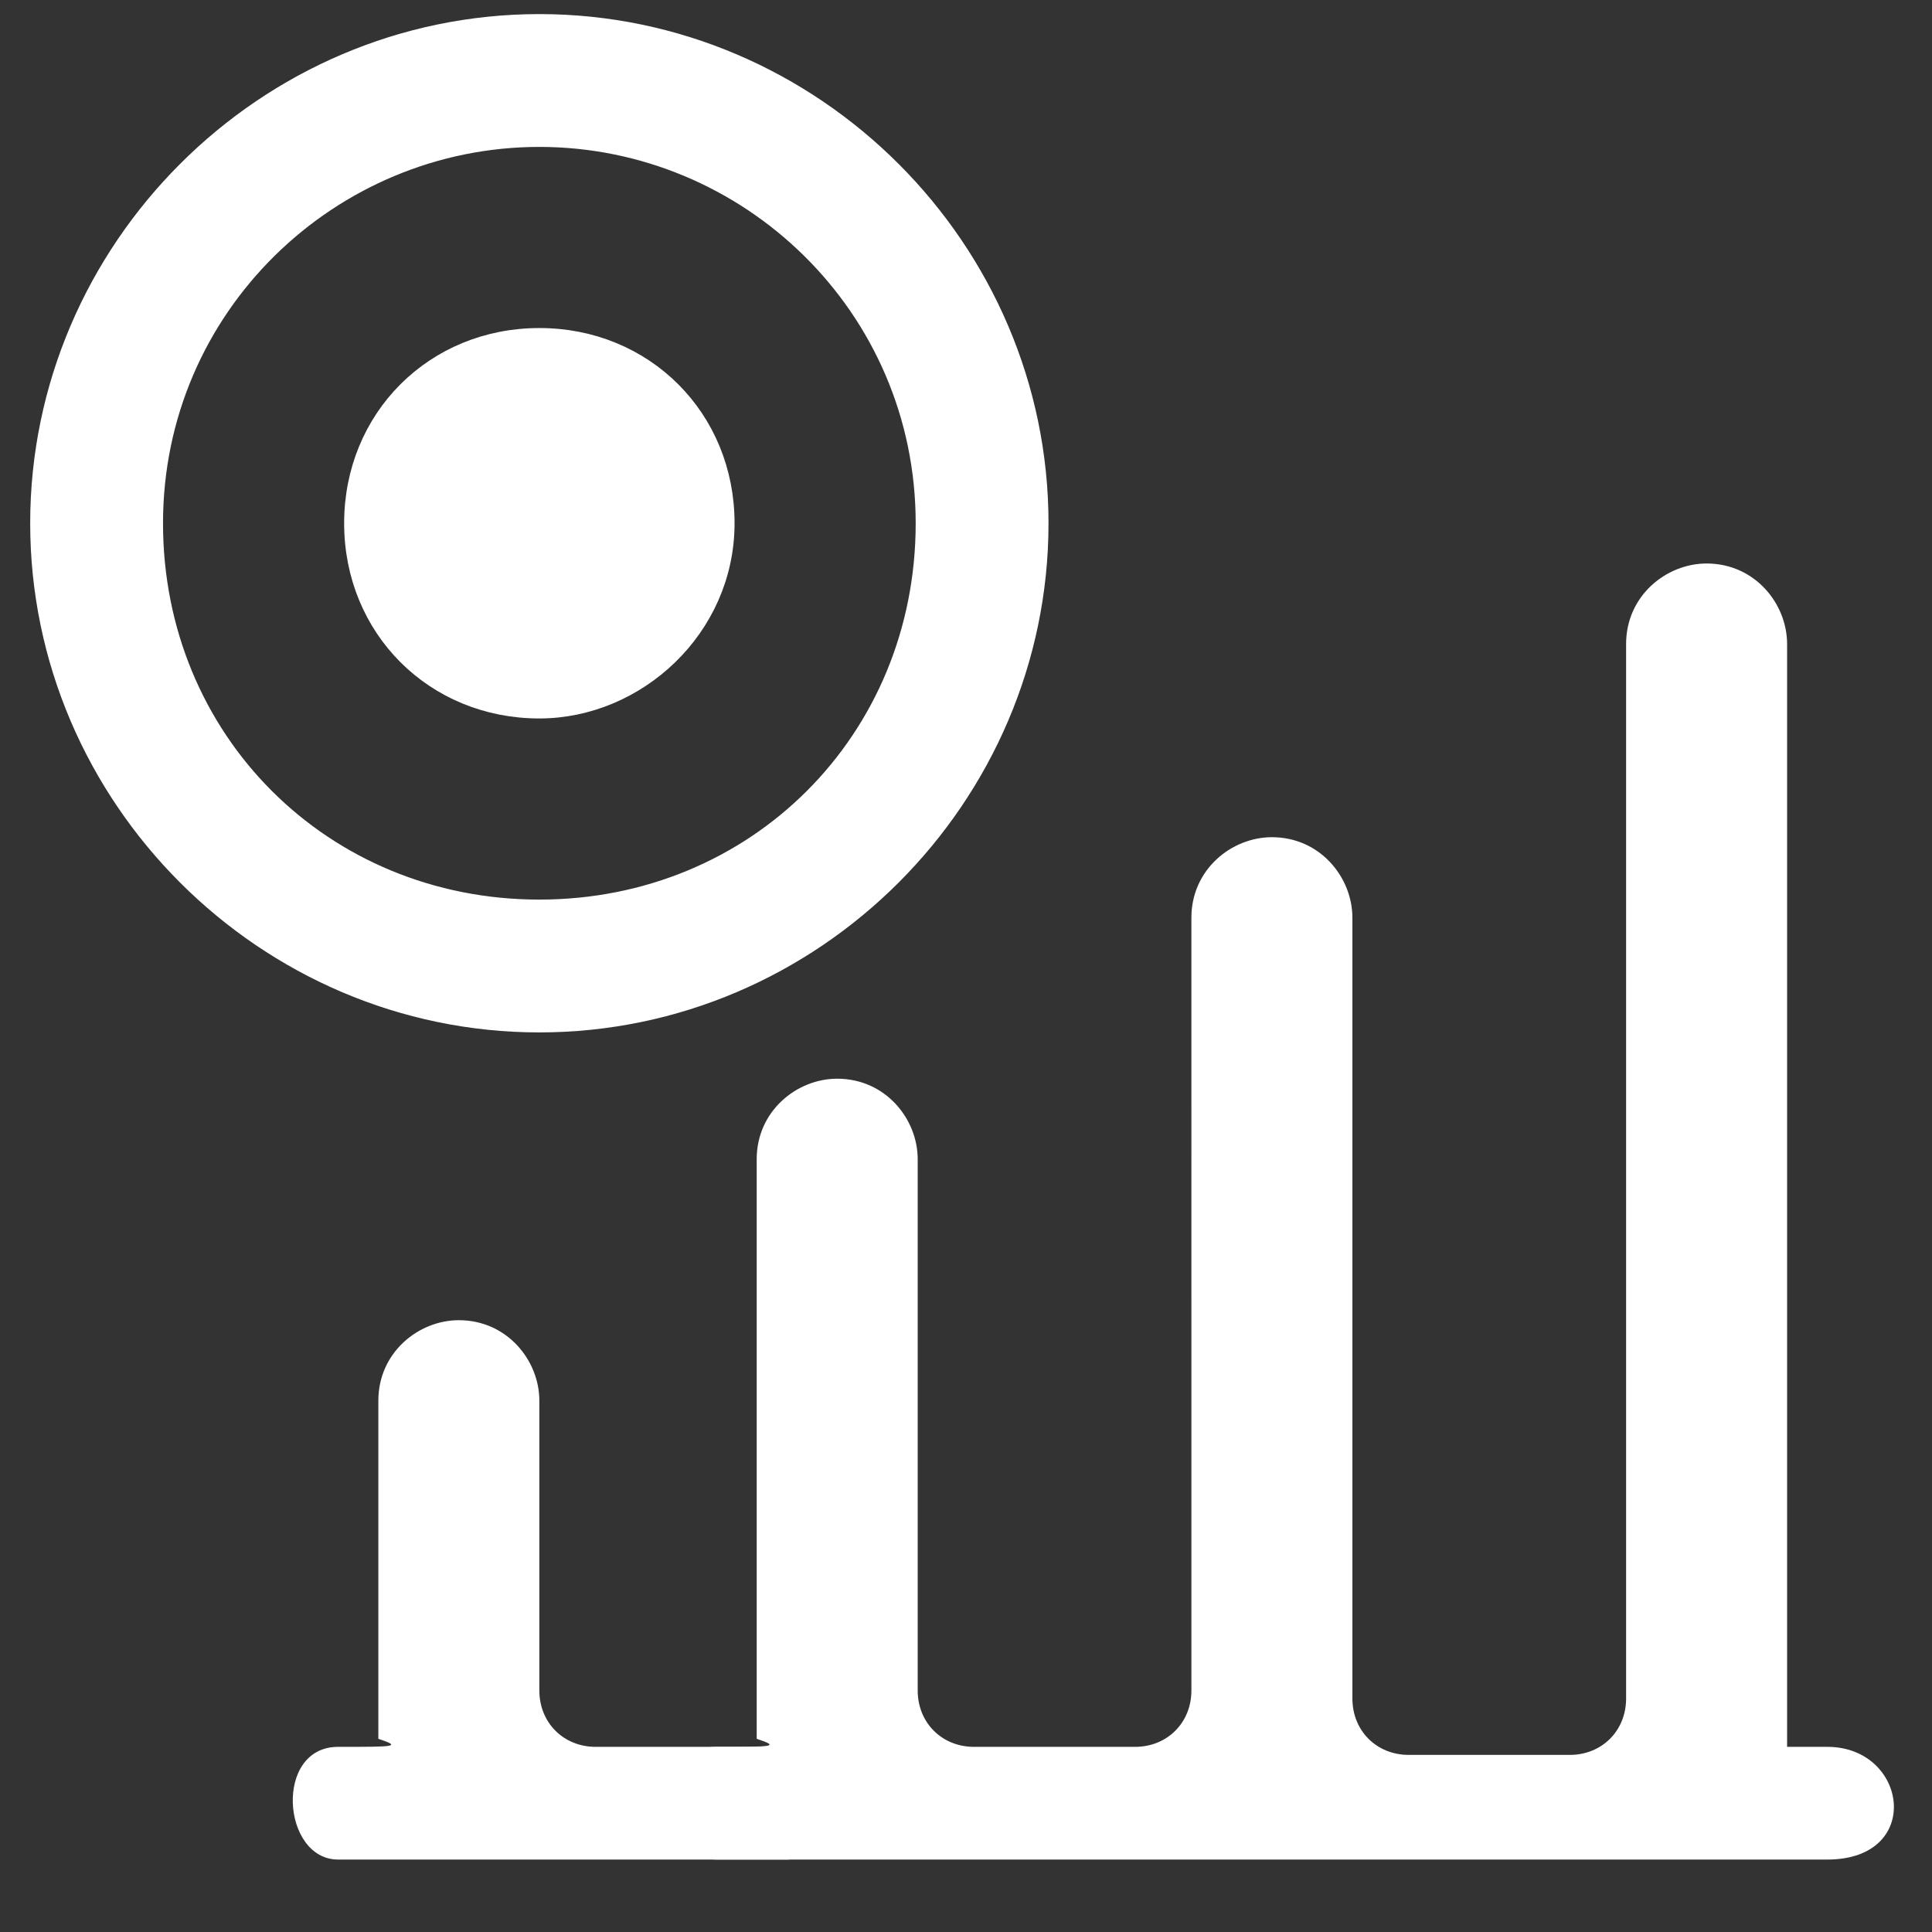 <?xml version="1.0" encoding="utf-8"?>
<!-- Generator: Adobe Illustrator 22.0.1, SVG Export Plug-In . SVG Version: 6.00 Build 0)  -->
<svg version="1.1" id="Layer_1" xmlns="http://www.w3.org/2000/svg" xmlns:xlink="http://www.w3.org/1999/xlink" x="0px" y="0px"
	 viewBox="0 0 24 24" style="enable-background:new 0 0 24 24;" xml:space="preserve">
<rect x="0" y="0" width="24" height="24" fill="#333333" stroke="none"/>
<style type="text/css">
	.st0{fill:#FFFFFF;stroke:#FFFFFF;stroke-width:0.25;stroke-miterlimit:10;}
	.st1{fill:#FFFFFF;}
</style>
<g>
	<g>
		<path class="st0" d="M6.7,12.7c-3.4,0-6.2-2.8-6.2-6.2s2.8-6.2,6.2-6.2s6.2,2.8,6.2,6.2S10.1,12.7,6.7,12.7z M6.7,1.7
			c-2.6,0-4.8,2.1-4.8,4.8s2.1,4.8,4.8,4.8s4.8-2.1,4.8-4.8S9.3,1.7,6.7,1.7z"/>
	</g>
</g>
<g>
	<g>
		<path class="st0" d="M6.7,8.8c-1.3,0-2.3-1-2.3-2.3s1-2.3,2.3-2.3S9,5.2,9,6.5S7.9,8.8,6.7,8.8z"/>
	</g>
</g>
<g id="XMLID_1_">
	<g id="XMLID_2_">
		<g id="XMLID_3_">
			<path id="XMLID_4_" class="st1" d="M8.9,21.7c-0.8,0-0.7,1.4,0,1.4c1.1,0,13.8,0,13.8,0c1.2,0,1-1.4,0-1.4h-0.5V8
				c0-0.5-0.4-1-1-1l0,0c-0.5,0-1,0.4-1,1v13.1c0,0.4-0.3,0.7-0.7,0.7h-2c-0.4,0-0.7-0.3-0.7-0.7v-9.7c0-0.5-0.4-1-1-1l0,0
				c-0.5,0-1,0.4-1,1V21c0,0.4-0.3,0.7-0.7,0.7h-2c-0.4,0-0.7-0.3-0.7-0.7v-6.6c0-0.5-0.4-1-1-1l0,0c-0.5,0-1,0.4-1,1v7.2
				C9.7,21.7,9.6,21.7,8.9,21.7z"/>
		</g>
	</g>
</g>
<g id="XMLID_5_">
	<g id="XMLID_6_">
		<g id="XMLID_7_">
			<path id="XMLID_9_" class="st1" d="M7.4,21.7c-0.4,0-0.7-0.3-0.7-0.7v-3.6c0-0.5-0.4-1-1-1l0,0c-0.5,0-1,0.4-1,1v4.2
				c0.3,0.1,0.2,0.1-0.5,0.1c-0.8,0-0.7,1.4,0,1.4h5.6v-1.4L7.4,21.7z"/>
		</g>
	</g>
</g>
</svg>
